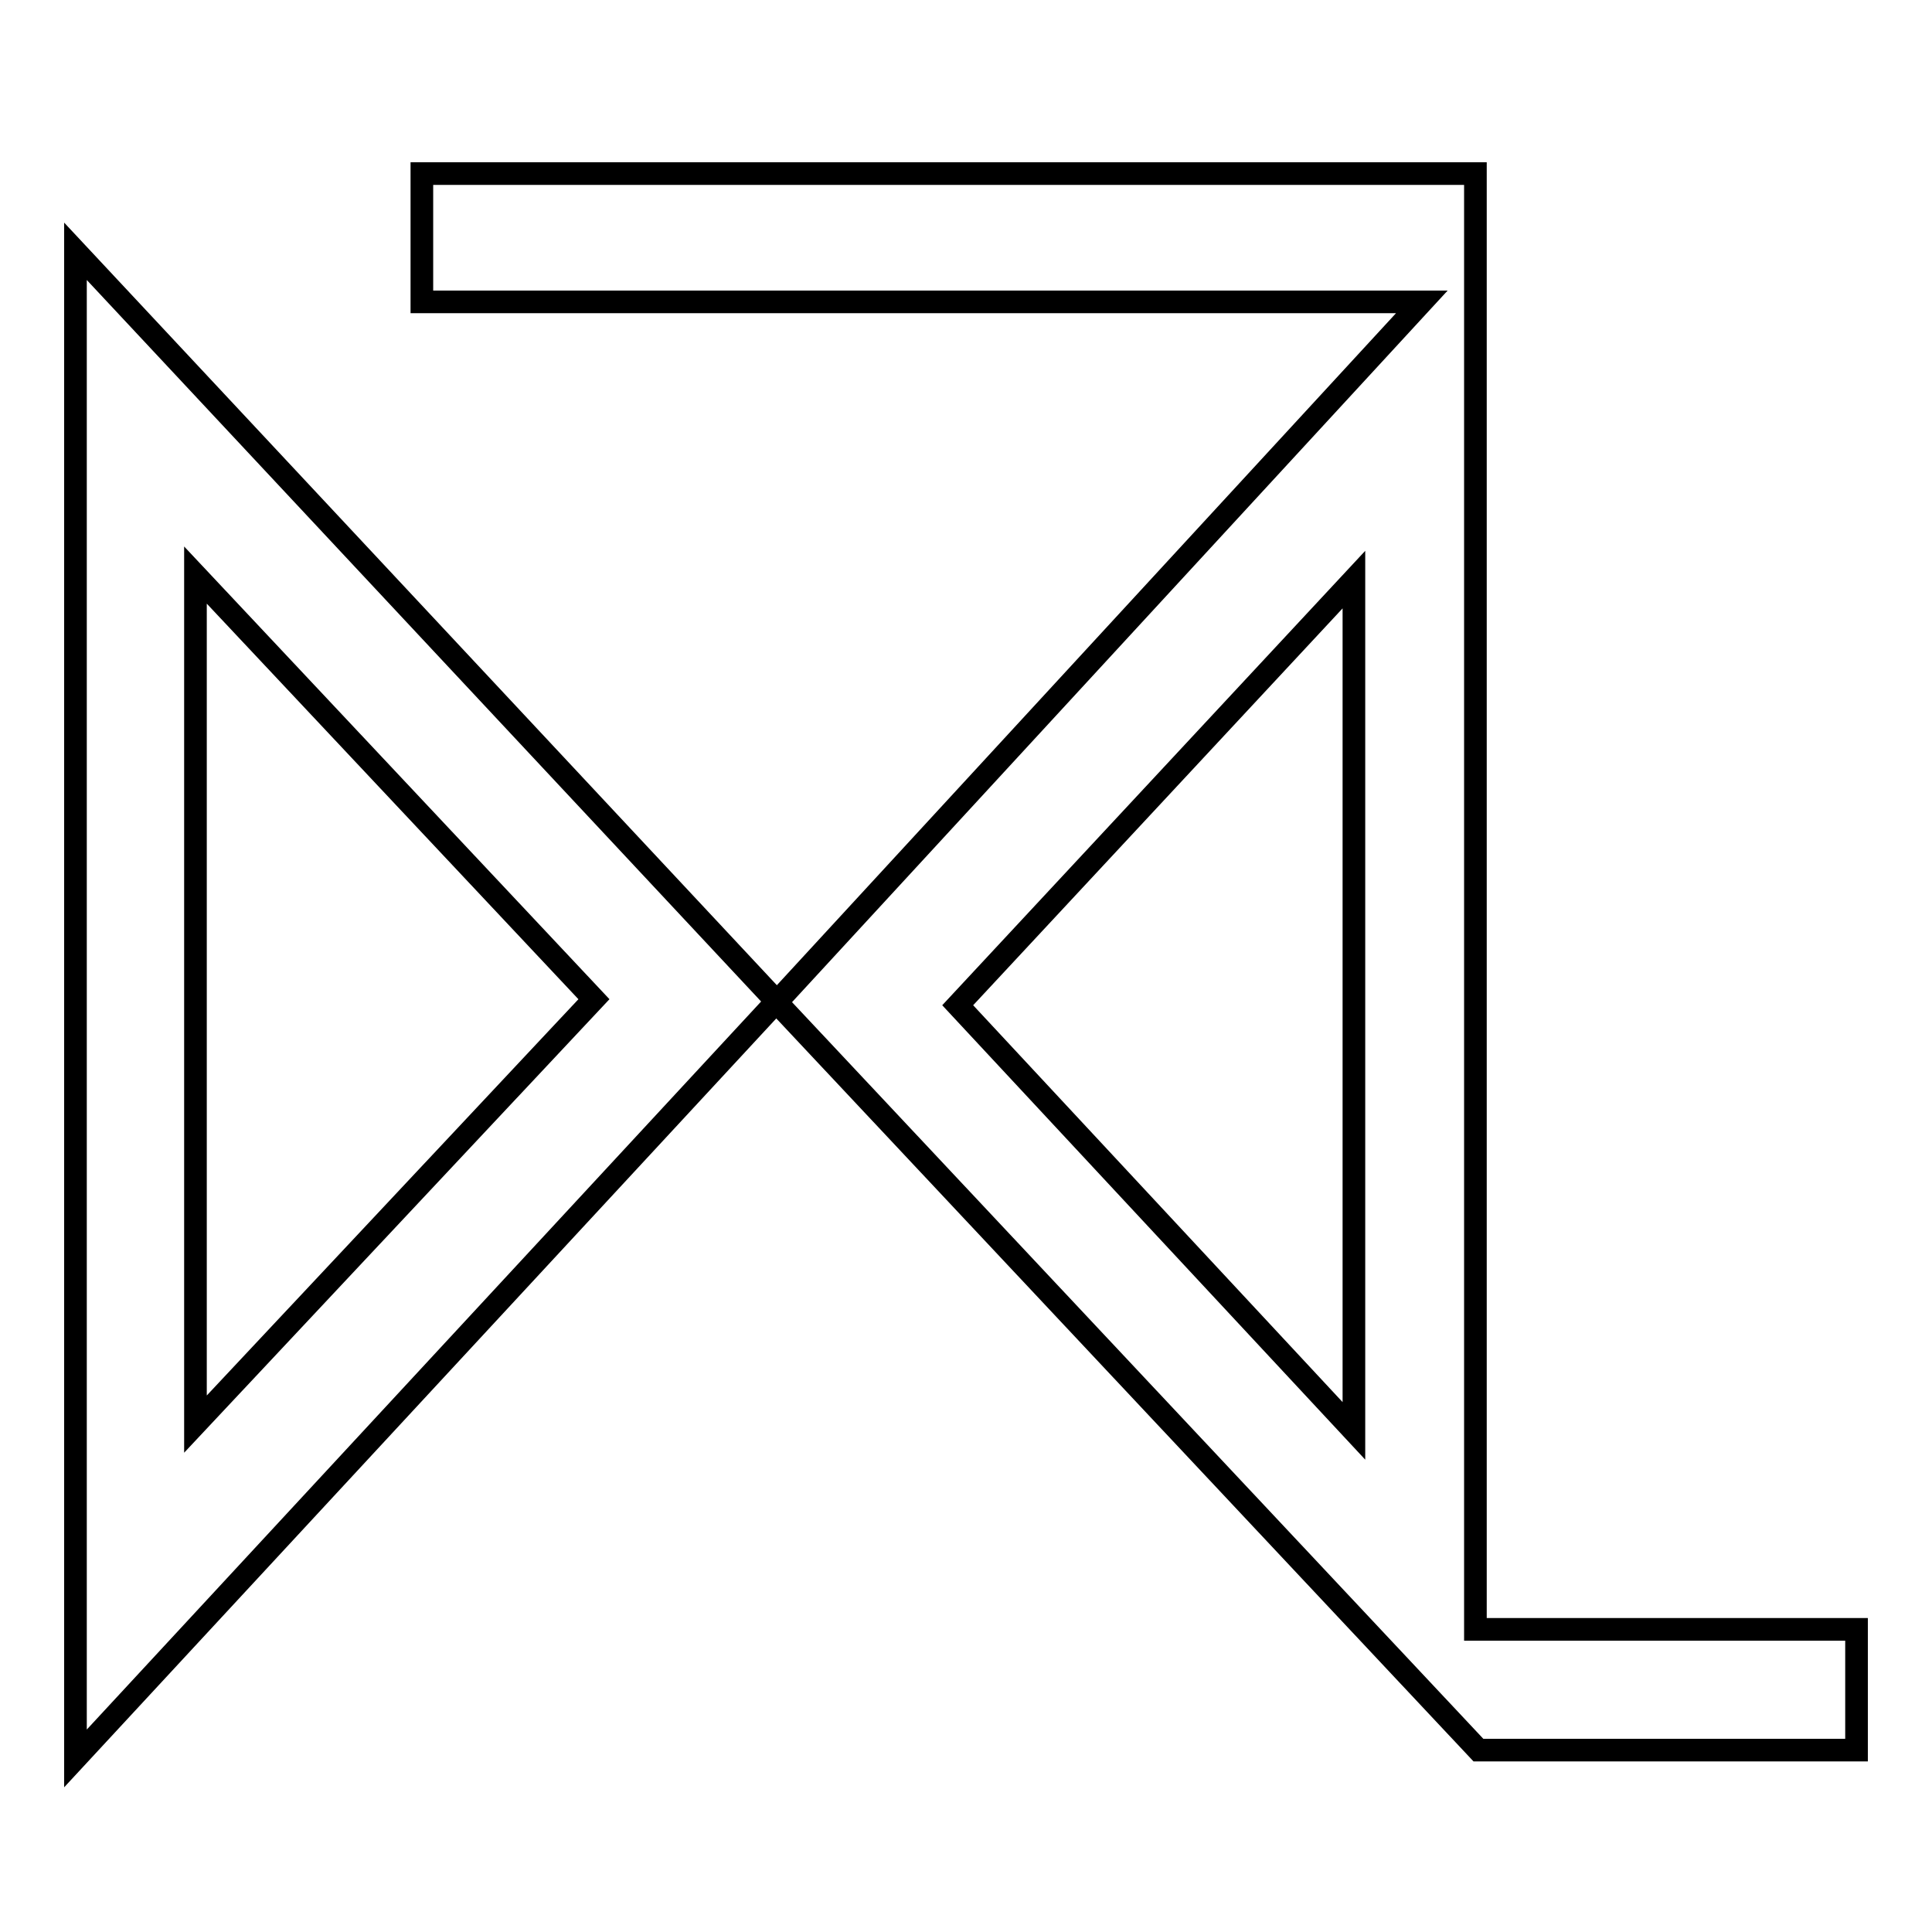 <?xml version="1.0" encoding="utf-8"?>
<!-- Svg Vector Icons : http://www.onlinewebfonts.com/icon -->
<!DOCTYPE svg PUBLIC "-//W3C//DTD SVG 1.1//EN" "http://www.w3.org/Graphics/SVG/1.1/DTD/svg11.dtd">
<svg version="1.1" xmlns="http://www.w3.org/2000/svg" xmlns:xlink="http://www.w3.org/1999/xlink" x="0px" y="0px" viewBox="0 0 256 256" enable-background="new 0 0 256 256" xml:space="preserve">
<g><g><path stroke-width="3" fill-opacity="0" stroke="#000000"  d="M195.5,215.8V23H55.9v17h132.5l-85.5,92.8l93,99.1H246v-16H195.5L195.5,215.8z M179.4,189.6l-52.5-56.4l52.5-56.4V189.6z"/><path stroke-width="3" fill-opacity="0" stroke="#000000"  d="M10,233l92.9-100.3L10,33.3V233z M25.9,76.2l52.8,56.2l-52.8,56.3V76.2z"/></g></g>
</svg>